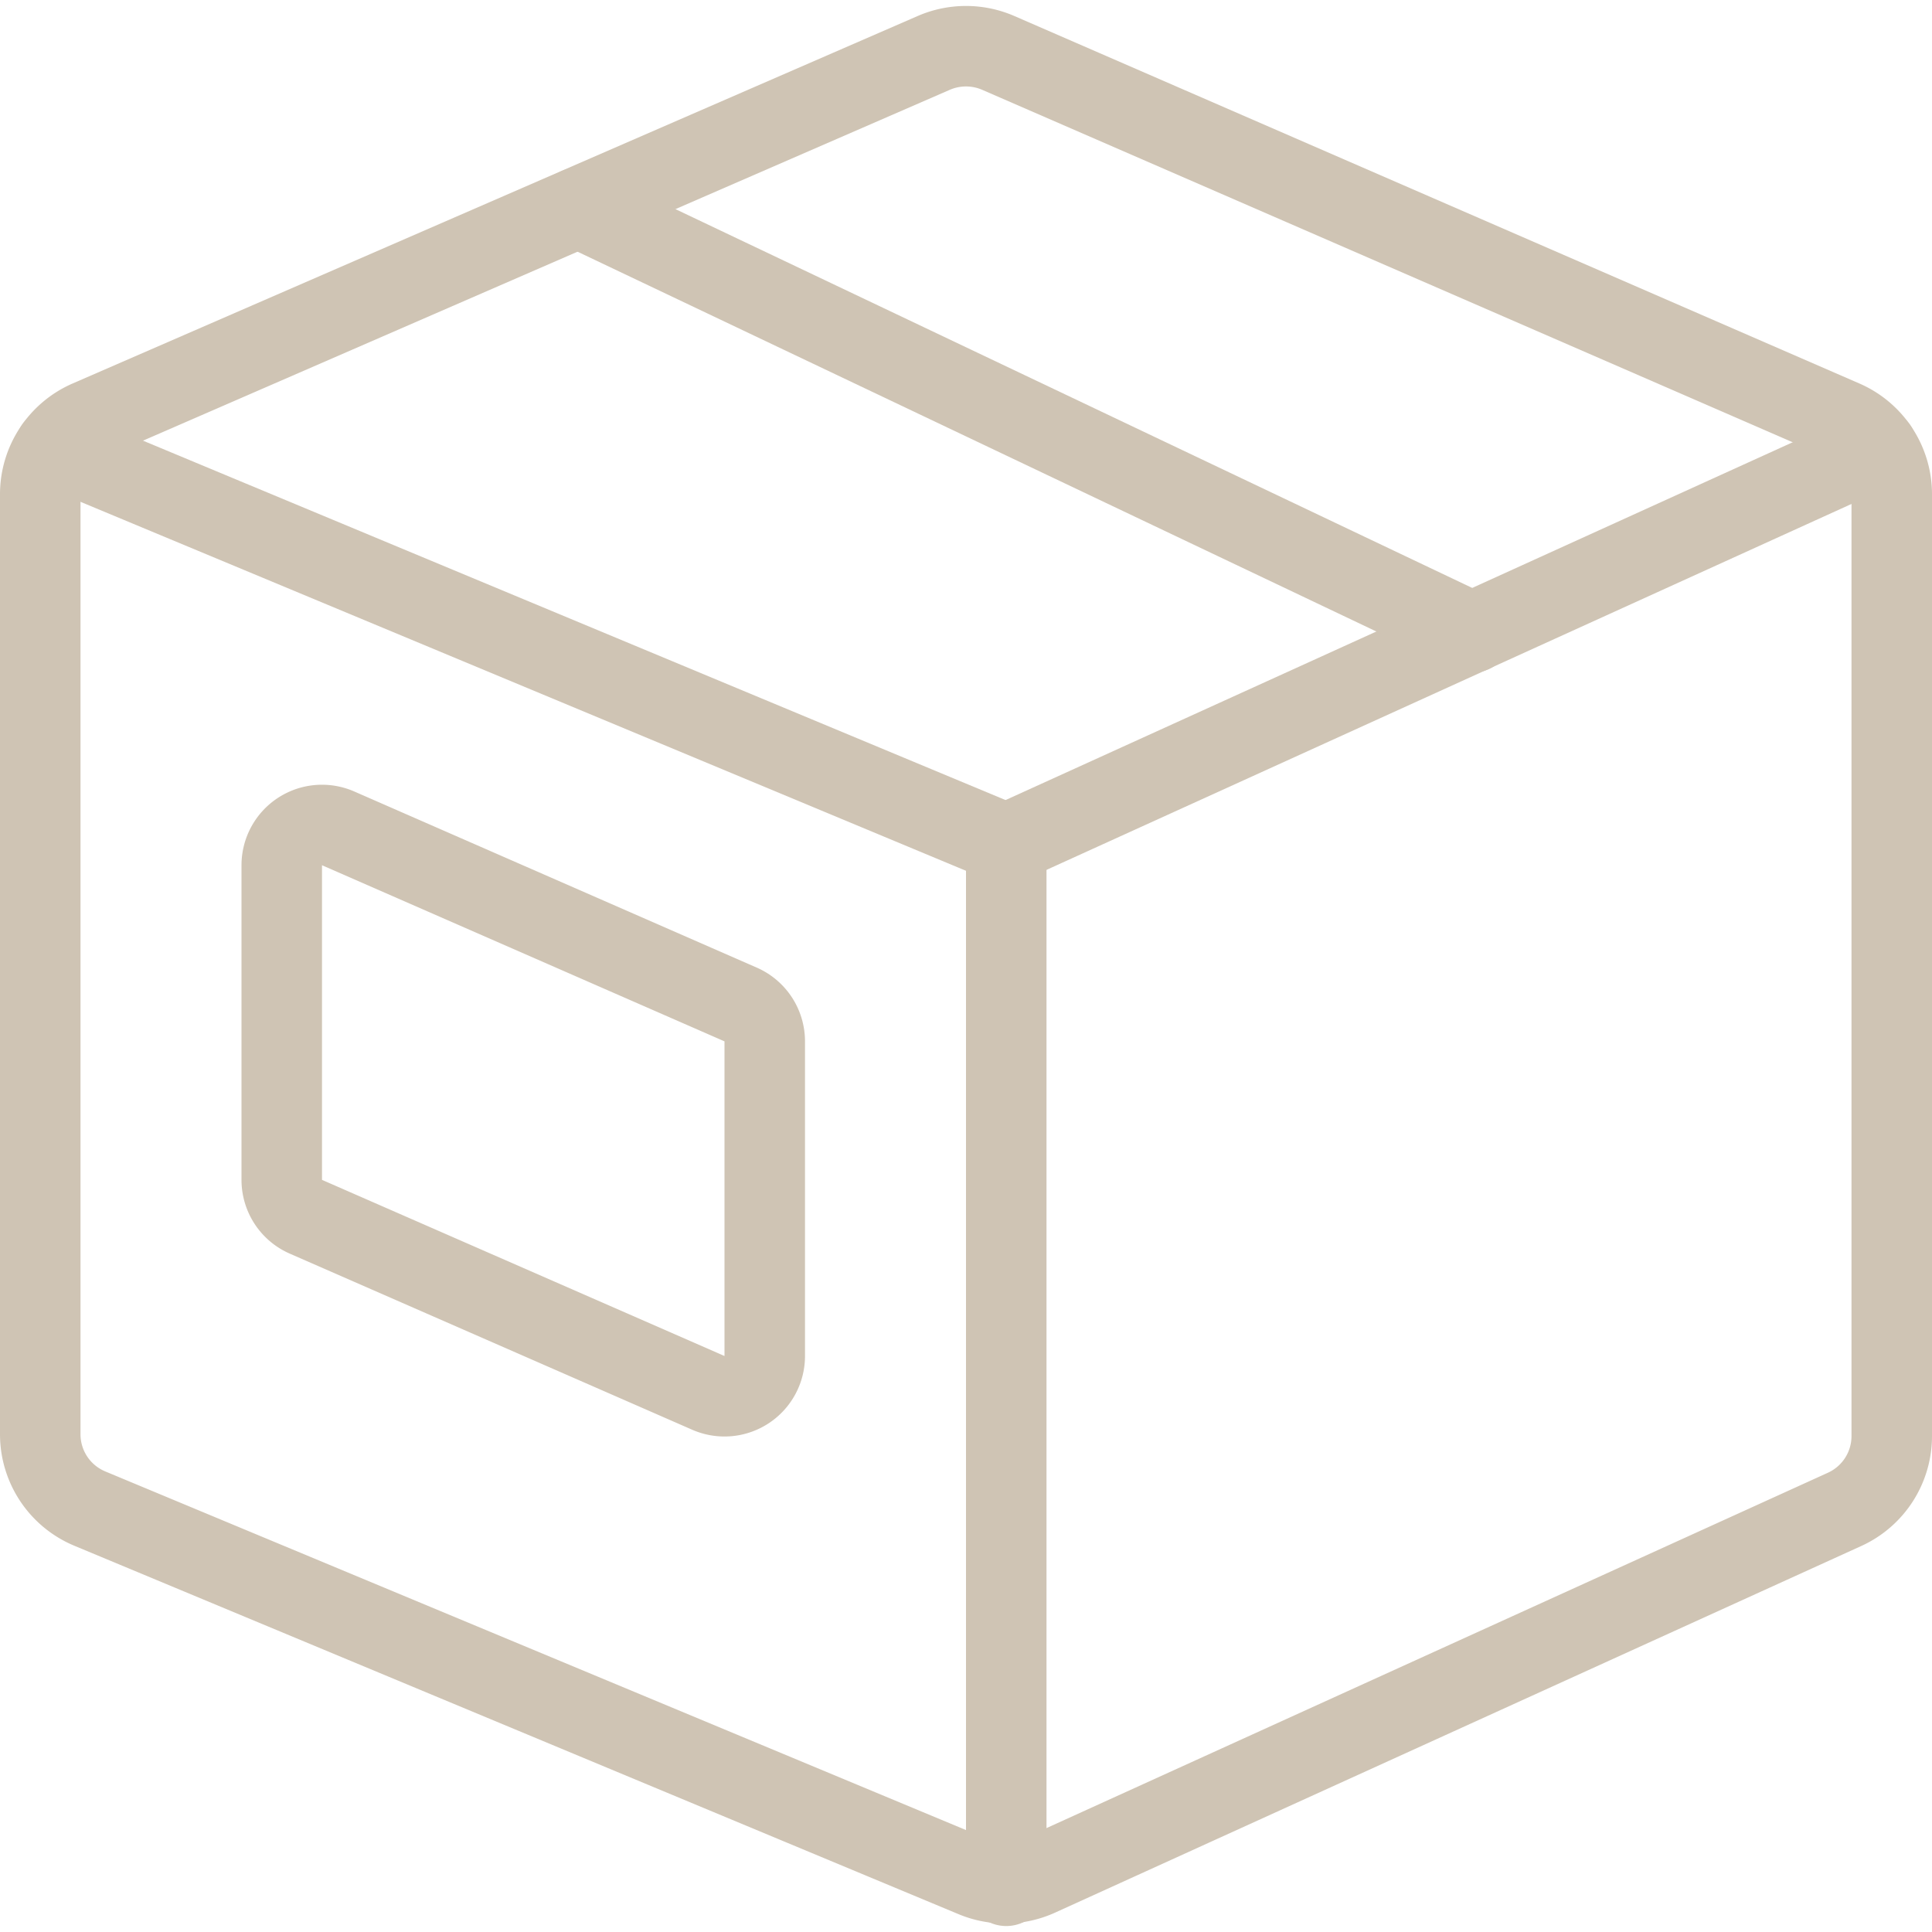 <svg xmlns="http://www.w3.org/2000/svg" viewBox="0 0 48 48"><g transform="matrix(2,0,0,2,0,0)"><defs><style>.a{fill:none;stroke:#cfc4b4;stroke-linecap:round;stroke-linejoin:round;}</style></defs><title>shipment-package</title><path class="a" d="M23.5,6.14a1,1,0,0,0-.6-.917L12.4.657a1.006,1.006,0,0,0-.8,0L1.1,5.223a1,1,0,0,0-.6.917V17.817a1,1,0,0,0,.615.923L12.1,23.317a1,1,0,0,0,.8-.013L22.914,18.75a1,1,0,0,0,.586-.91Z"></path><line class="a" x1="12.5" y1="10.484" x2="0.685" y2="5.561"></line><line class="a" x1="12.5" y1="10.484" x2="23.319" y2="5.566"></line><line class="a" x1="7.187" y1="2.579" x2="18.288" y2="7.857"></line><path class="a" d="M9.5,12.936a.5.5,0,0,0-.3-.458l-5-2.188a.5.5,0,0,0-.7.459v3.908a.5.5,0,0,0,.3.458l5,2.188a.5.5,0,0,0,.7-.458Z"></path><line class="a" x1="12.5" y1="23.426" x2="12.5" y2="10.484"></line></g></svg>